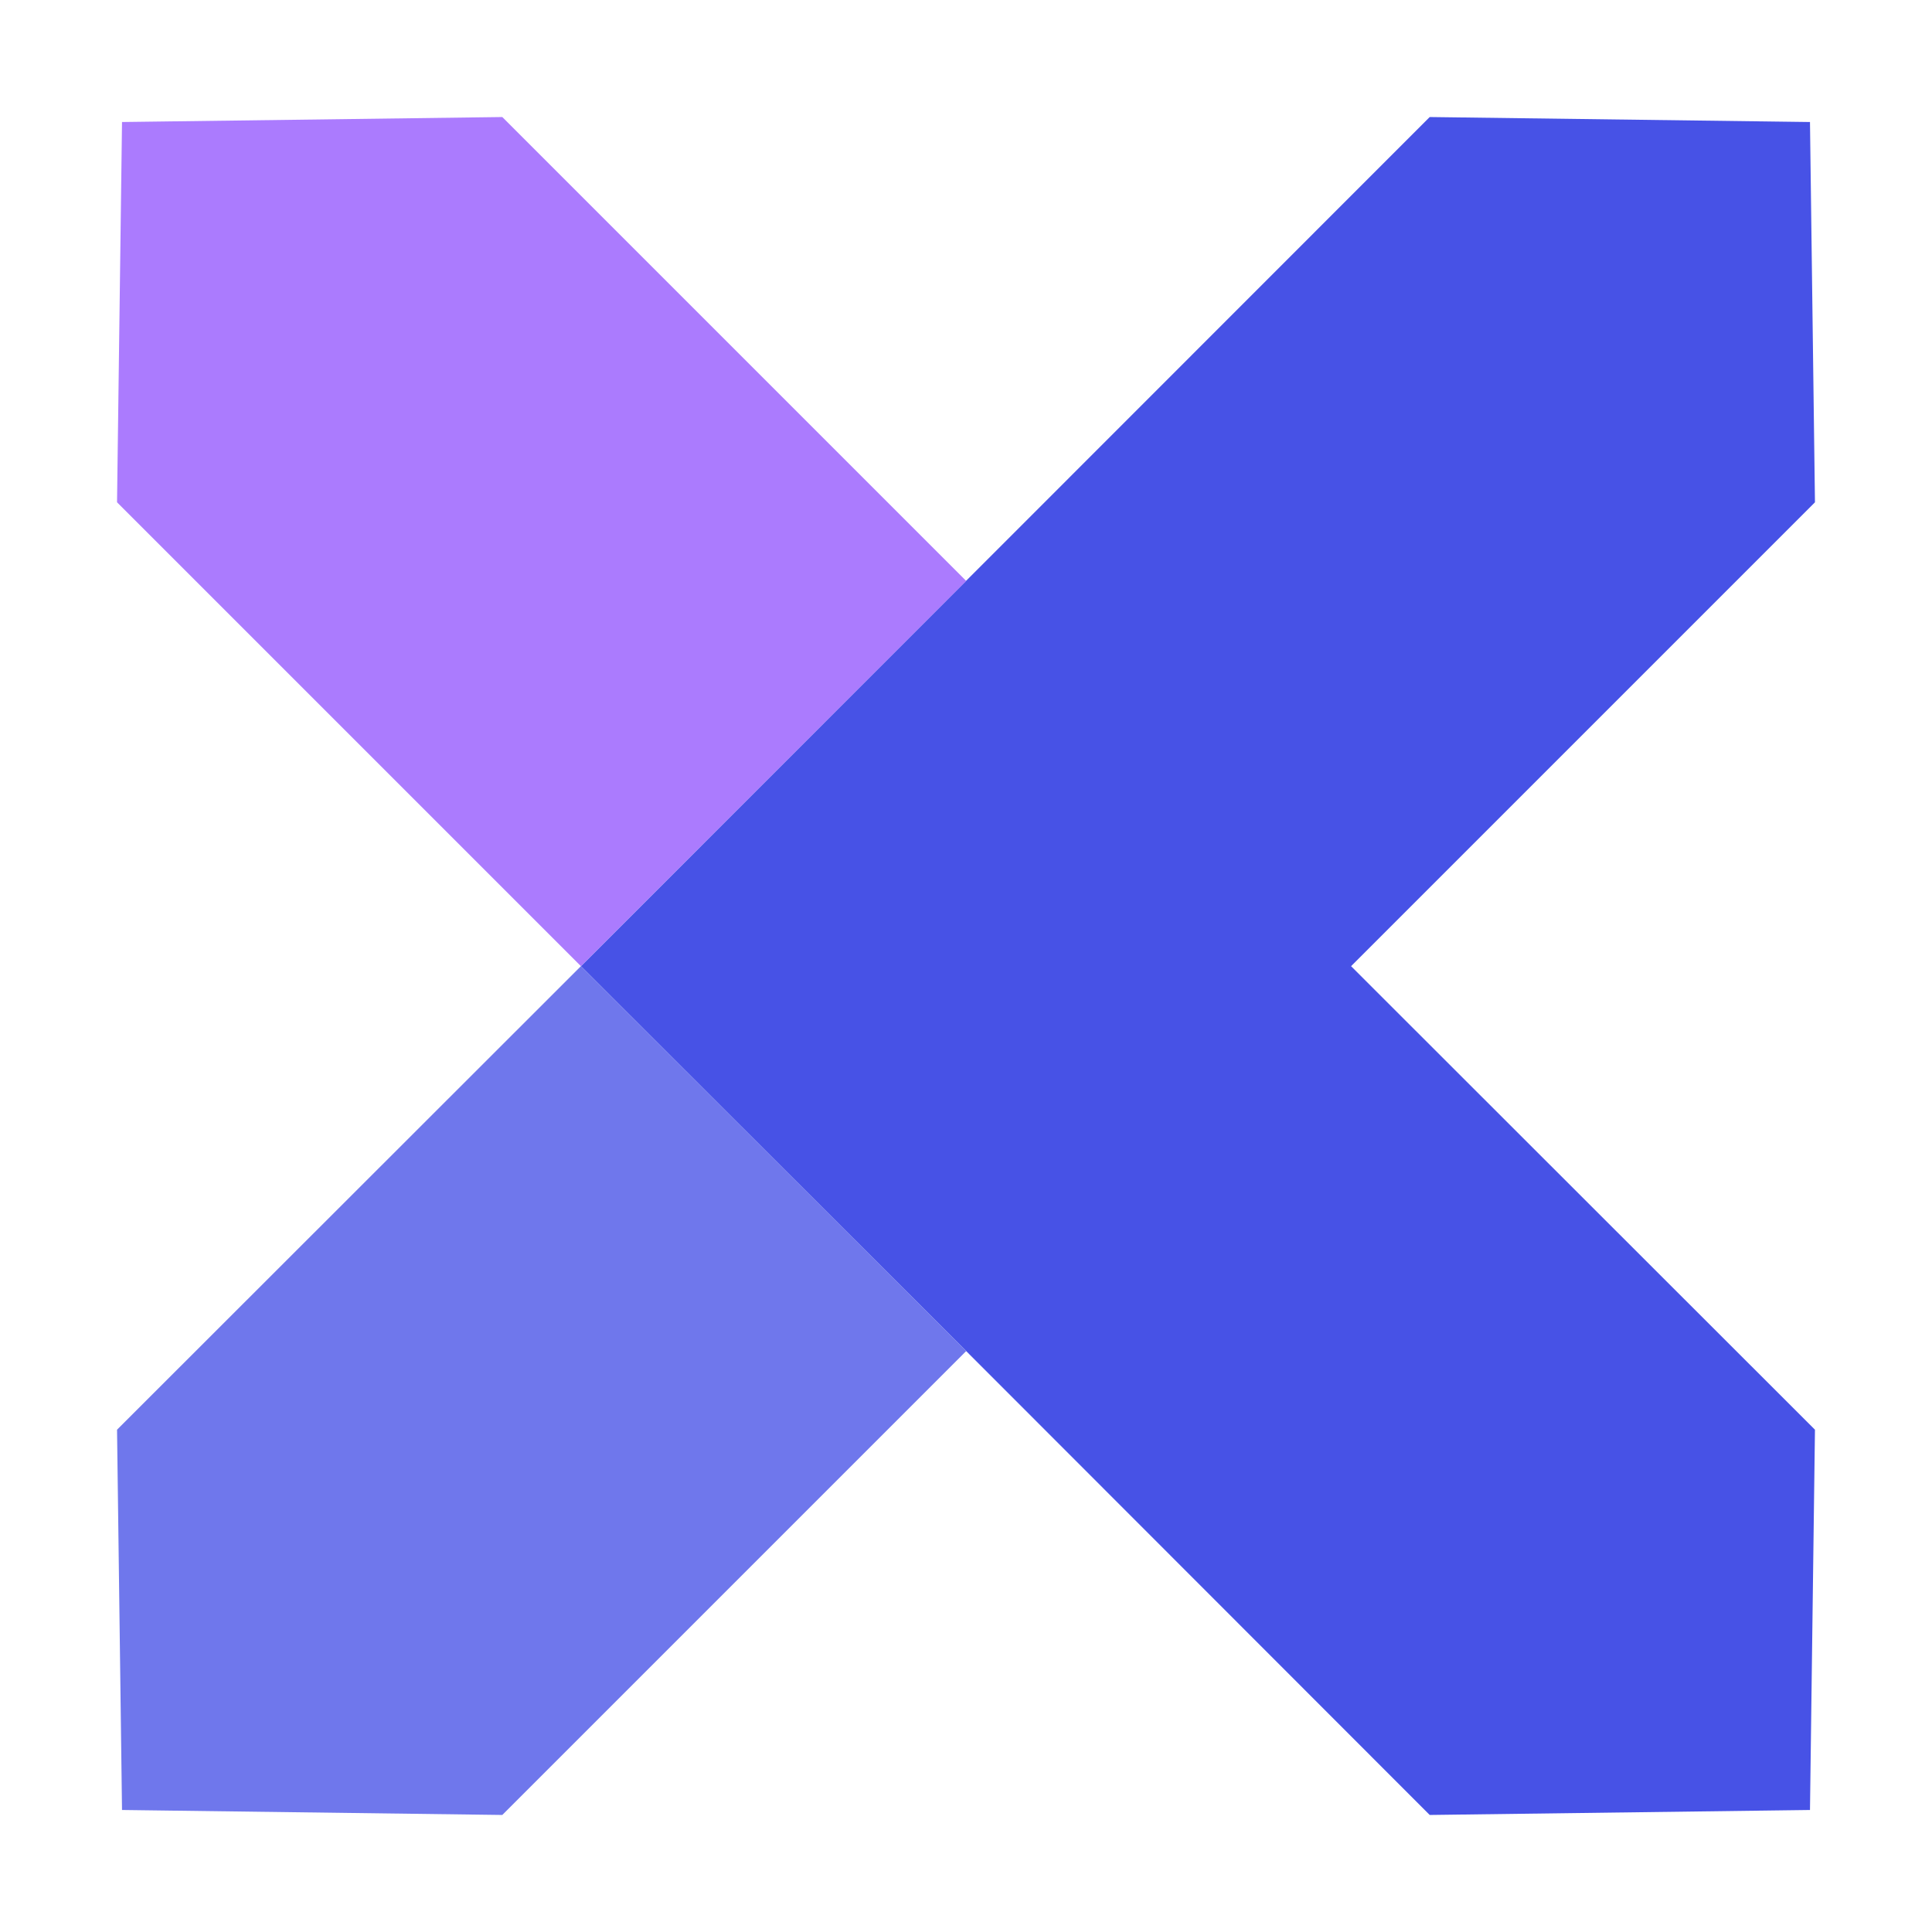 <svg xmlns="http://www.w3.org/2000/svg" xmlns:xlink="http://www.w3.org/1999/xlink" viewBox="0 0 54.31 54.31"><defs><style>.cls-1{fill:none;}.cls-2{clip-path:url(#clip-path);}.cls-3{fill:#4752e6;}.cls-4{fill:#6f77ec;}.cls-5{fill:#ab7bfe;}</style><clipPath id="clip-path"><rect class="cls-1" width="54.31" height="54.31"/></clipPath></defs><g id="图层_2" data-name="图层 2"><g id="图层_1-2" data-name="图层 1"><g class="cls-2"><polygon class="cls-3" points="37.98 27.16 51.02 40.19 50.88 50.88 40.19 51.02 27.16 37.98 16.33 27.16 40.19 3.29 50.88 3.43 51.02 14.12 37.98 27.16"/><polygon class="cls-4" points="27.16 37.98 14.12 51.02 3.43 50.88 3.29 40.19 16.33 27.16 27.16 37.98"/><polygon class="cls-5" points="27.16 16.33 16.33 27.16 3.29 14.12 3.43 3.43 14.12 3.29 27.16 16.33"/></g></g></g></svg>